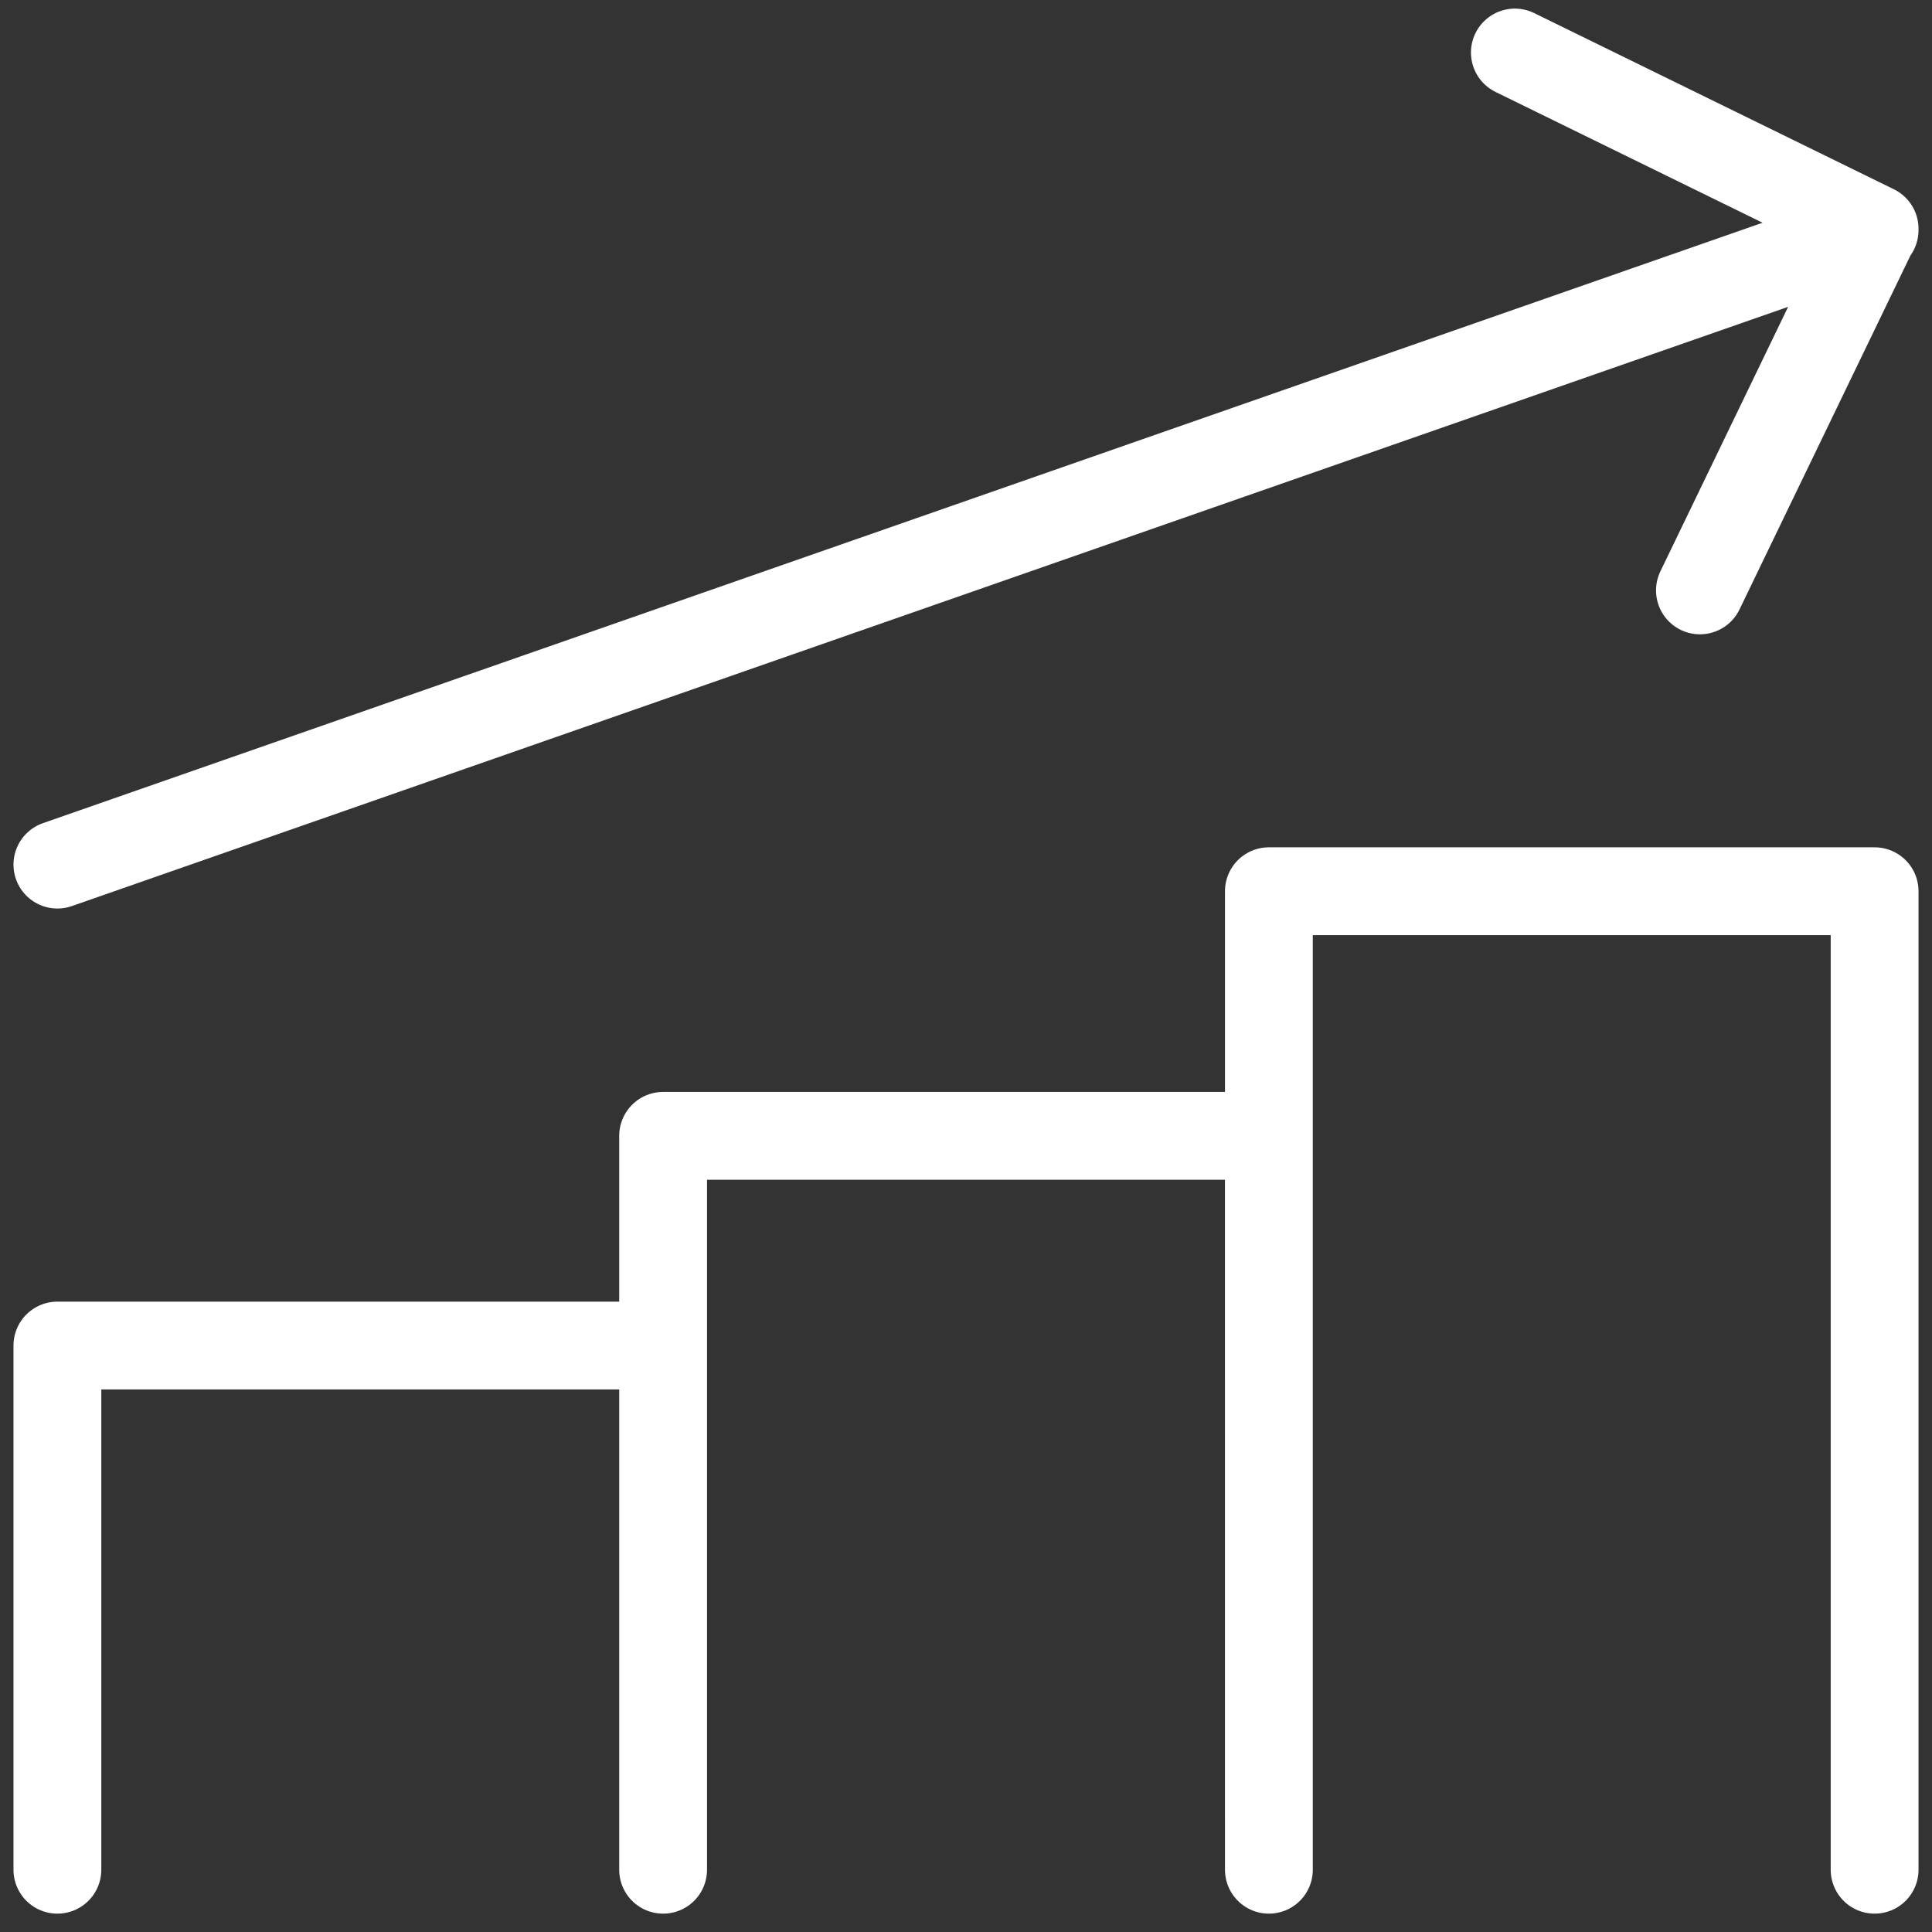 <svg width="44" height="44" viewBox="0 0 44 44" fill="none" xmlns="http://www.w3.org/2000/svg">
<rect x="0" y="0" width="44" height="44" fill="#333333" stroke="none"/>
<path d="M42.693 42.582V20.297H28.898V42.582L28.897 25.868H15.102V42.582L15.102 30.644H1.307V42.582M1.307 19.691L42.693 5.241M34.5 1.196L42.693 5.209L38.715 13.446" stroke="white" stroke-width="2" stroke-linecap="round" stroke-linejoin="round"/>
</svg>
